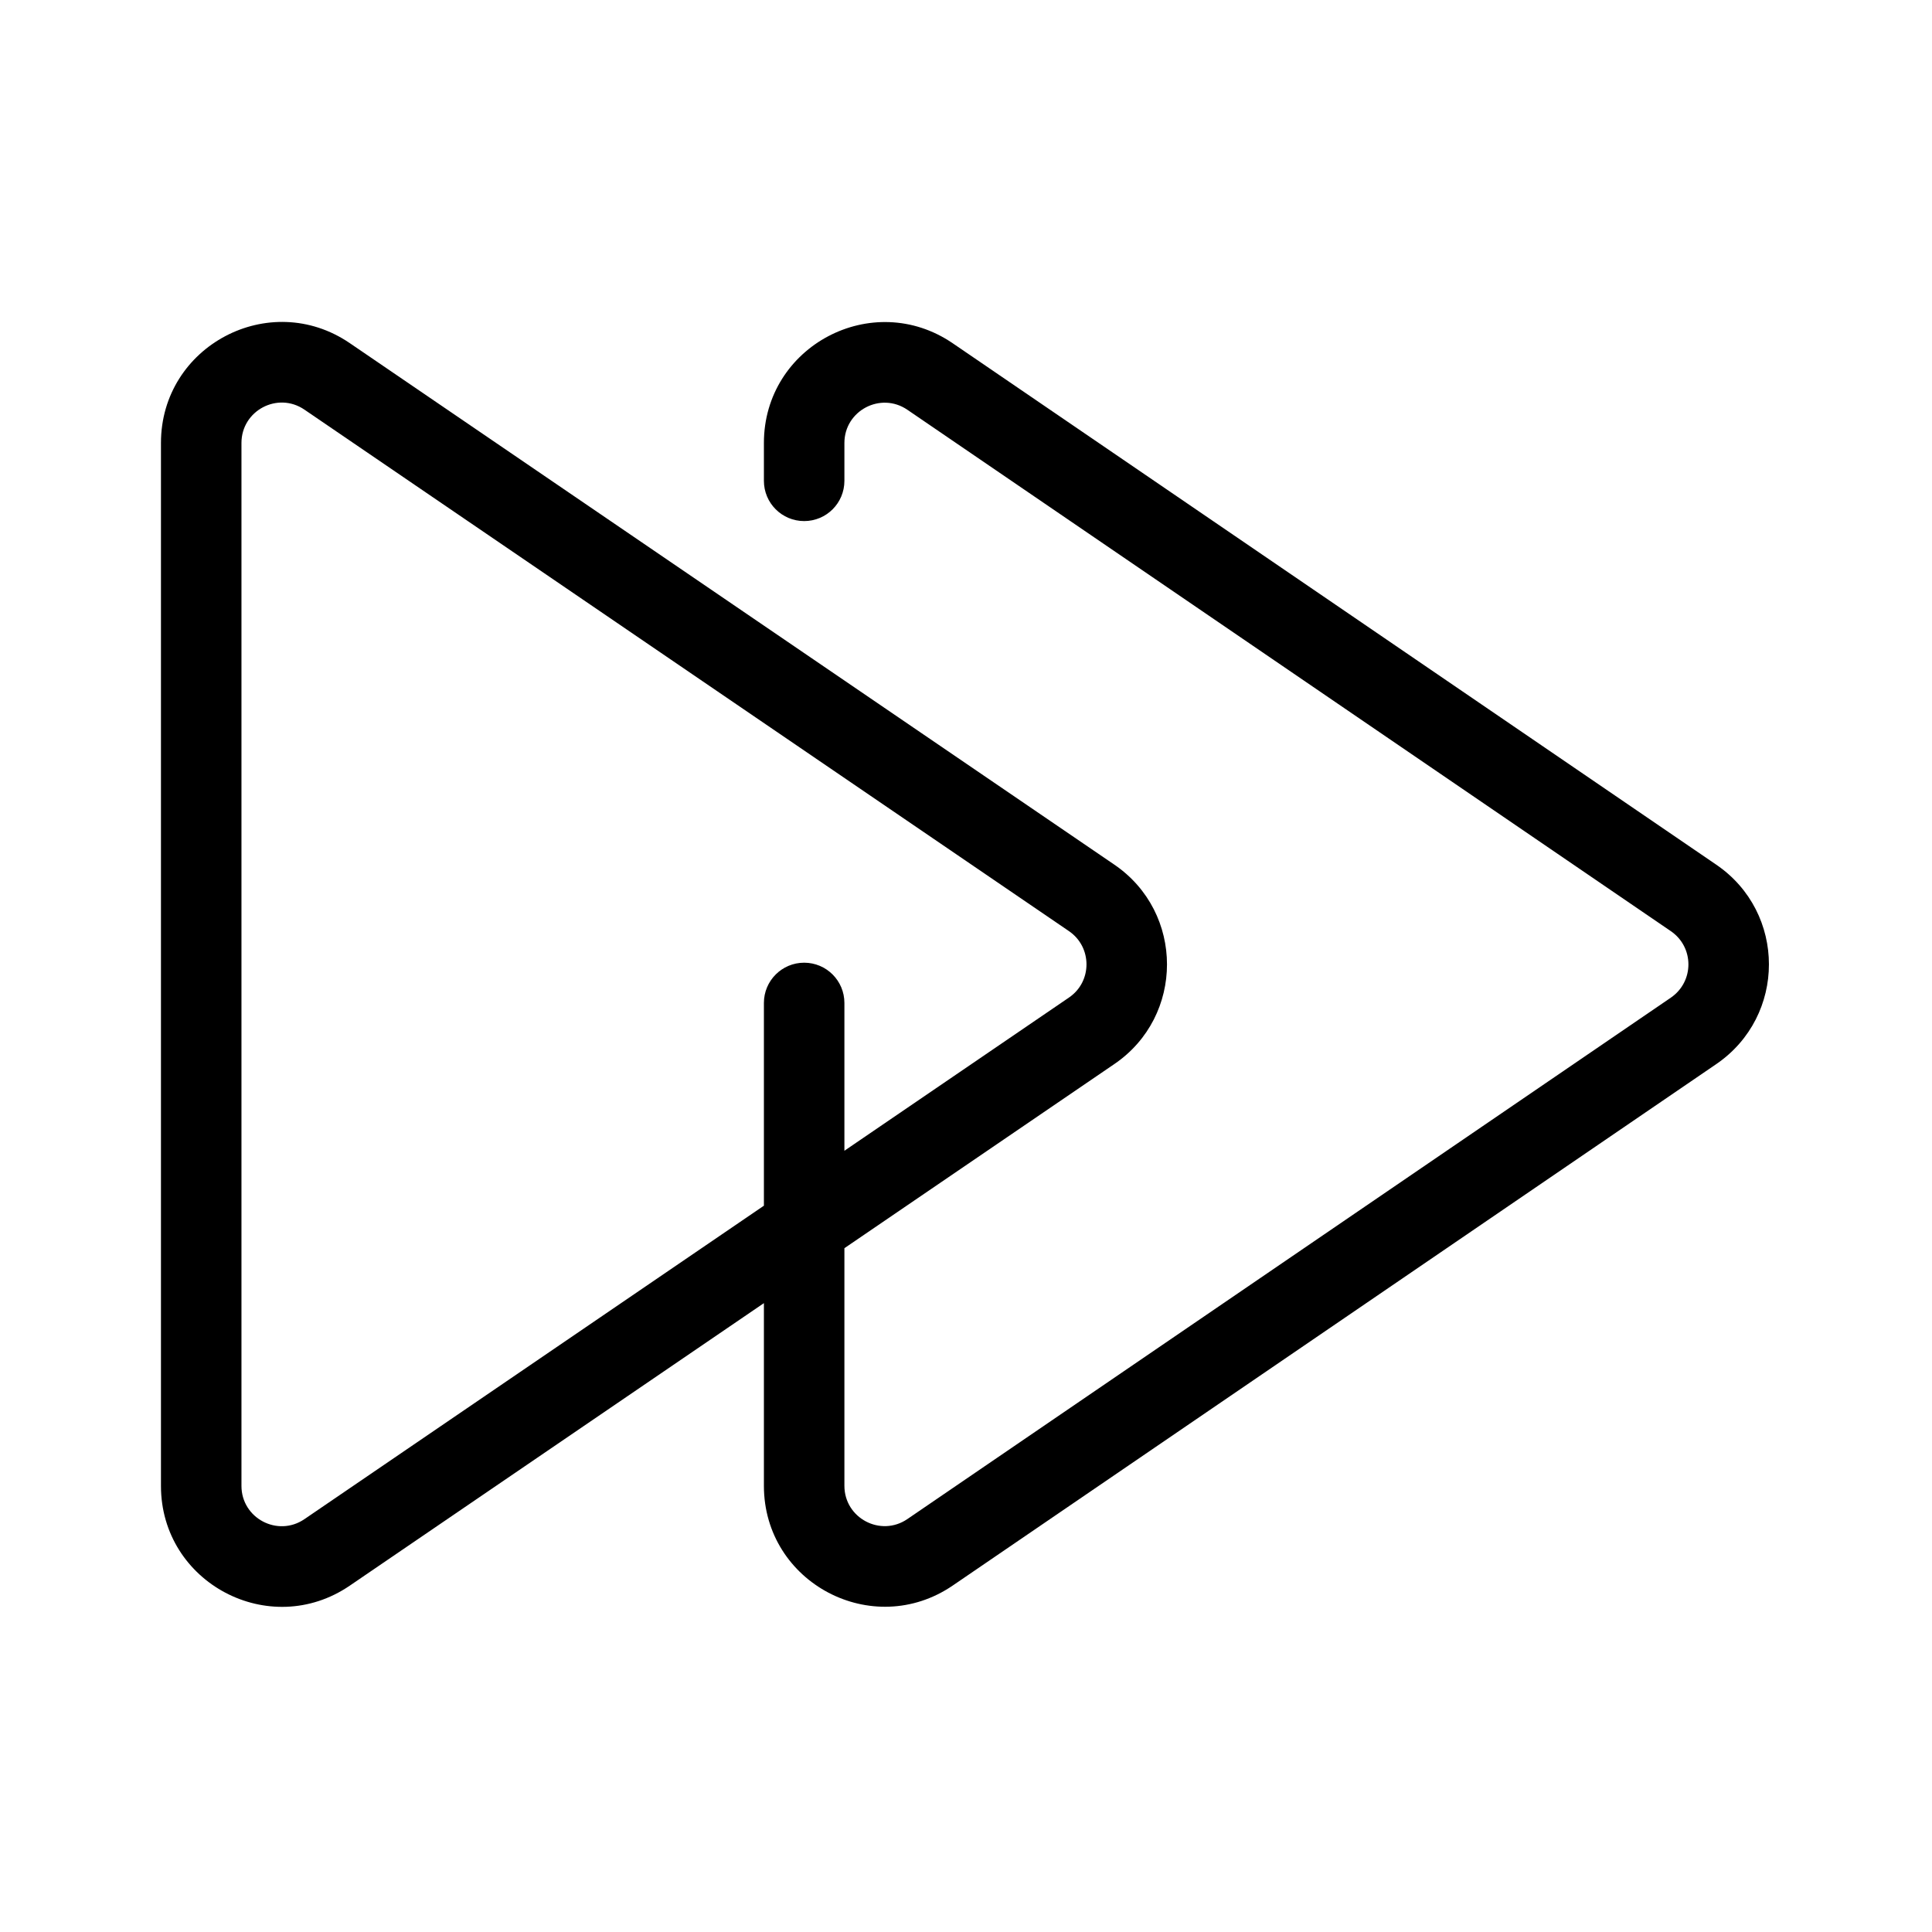 <?xml version="1.0" encoding="utf-8"?><!-- Uploaded to: SVG Repo, www.svgrepo.com, Generator: SVG Repo Mixer Tools -->
<svg width="800px" height="800px" viewBox="0 0 48 48" fill="none" xmlns="http://www.w3.org/2000/svg">
<g id="next">
<g id="next_2">
<path id="Combined Shape" fill-rule="evenodd" clip-rule="evenodd" d="M18.979 32.376L8.69 39.395C6.699 40.754 3.999 39.327 3.999 36.917V11.005C3.999 8.594 6.698 7.166 8.69 8.525L27.684 21.481C29.43 22.672 29.43 25.249 27.684 26.437L20.979 31.011V36.914C20.979 37.718 21.879 38.194 22.543 37.741L41.511 24.787C42.094 24.388 42.094 23.532 41.511 23.134L22.544 10.181C21.879 9.727 20.979 10.202 20.979 11.006V11.946C20.979 12.499 20.532 12.946 19.979 12.946C19.427 12.946 18.979 12.499 18.979 11.946V11.006C18.979 8.595 21.679 7.169 23.671 8.529L42.639 21.482C44.385 22.673 44.385 25.245 42.639 26.438L23.671 39.392C21.679 40.751 18.979 39.326 18.979 36.914V32.376ZM18.979 29.955L7.563 37.743C6.899 38.196 5.999 37.72 5.999 36.917V11.005C5.999 10.2 6.899 9.724 7.563 10.177L26.557 23.133C27.139 23.53 27.139 24.389 26.558 24.784L20.979 28.59V24.918C20.979 24.366 20.532 23.918 19.979 23.918C19.427 23.918 18.979 24.366 18.979 24.918V29.955Z" fill="#000000"/>
</g>
</g>
</svg>